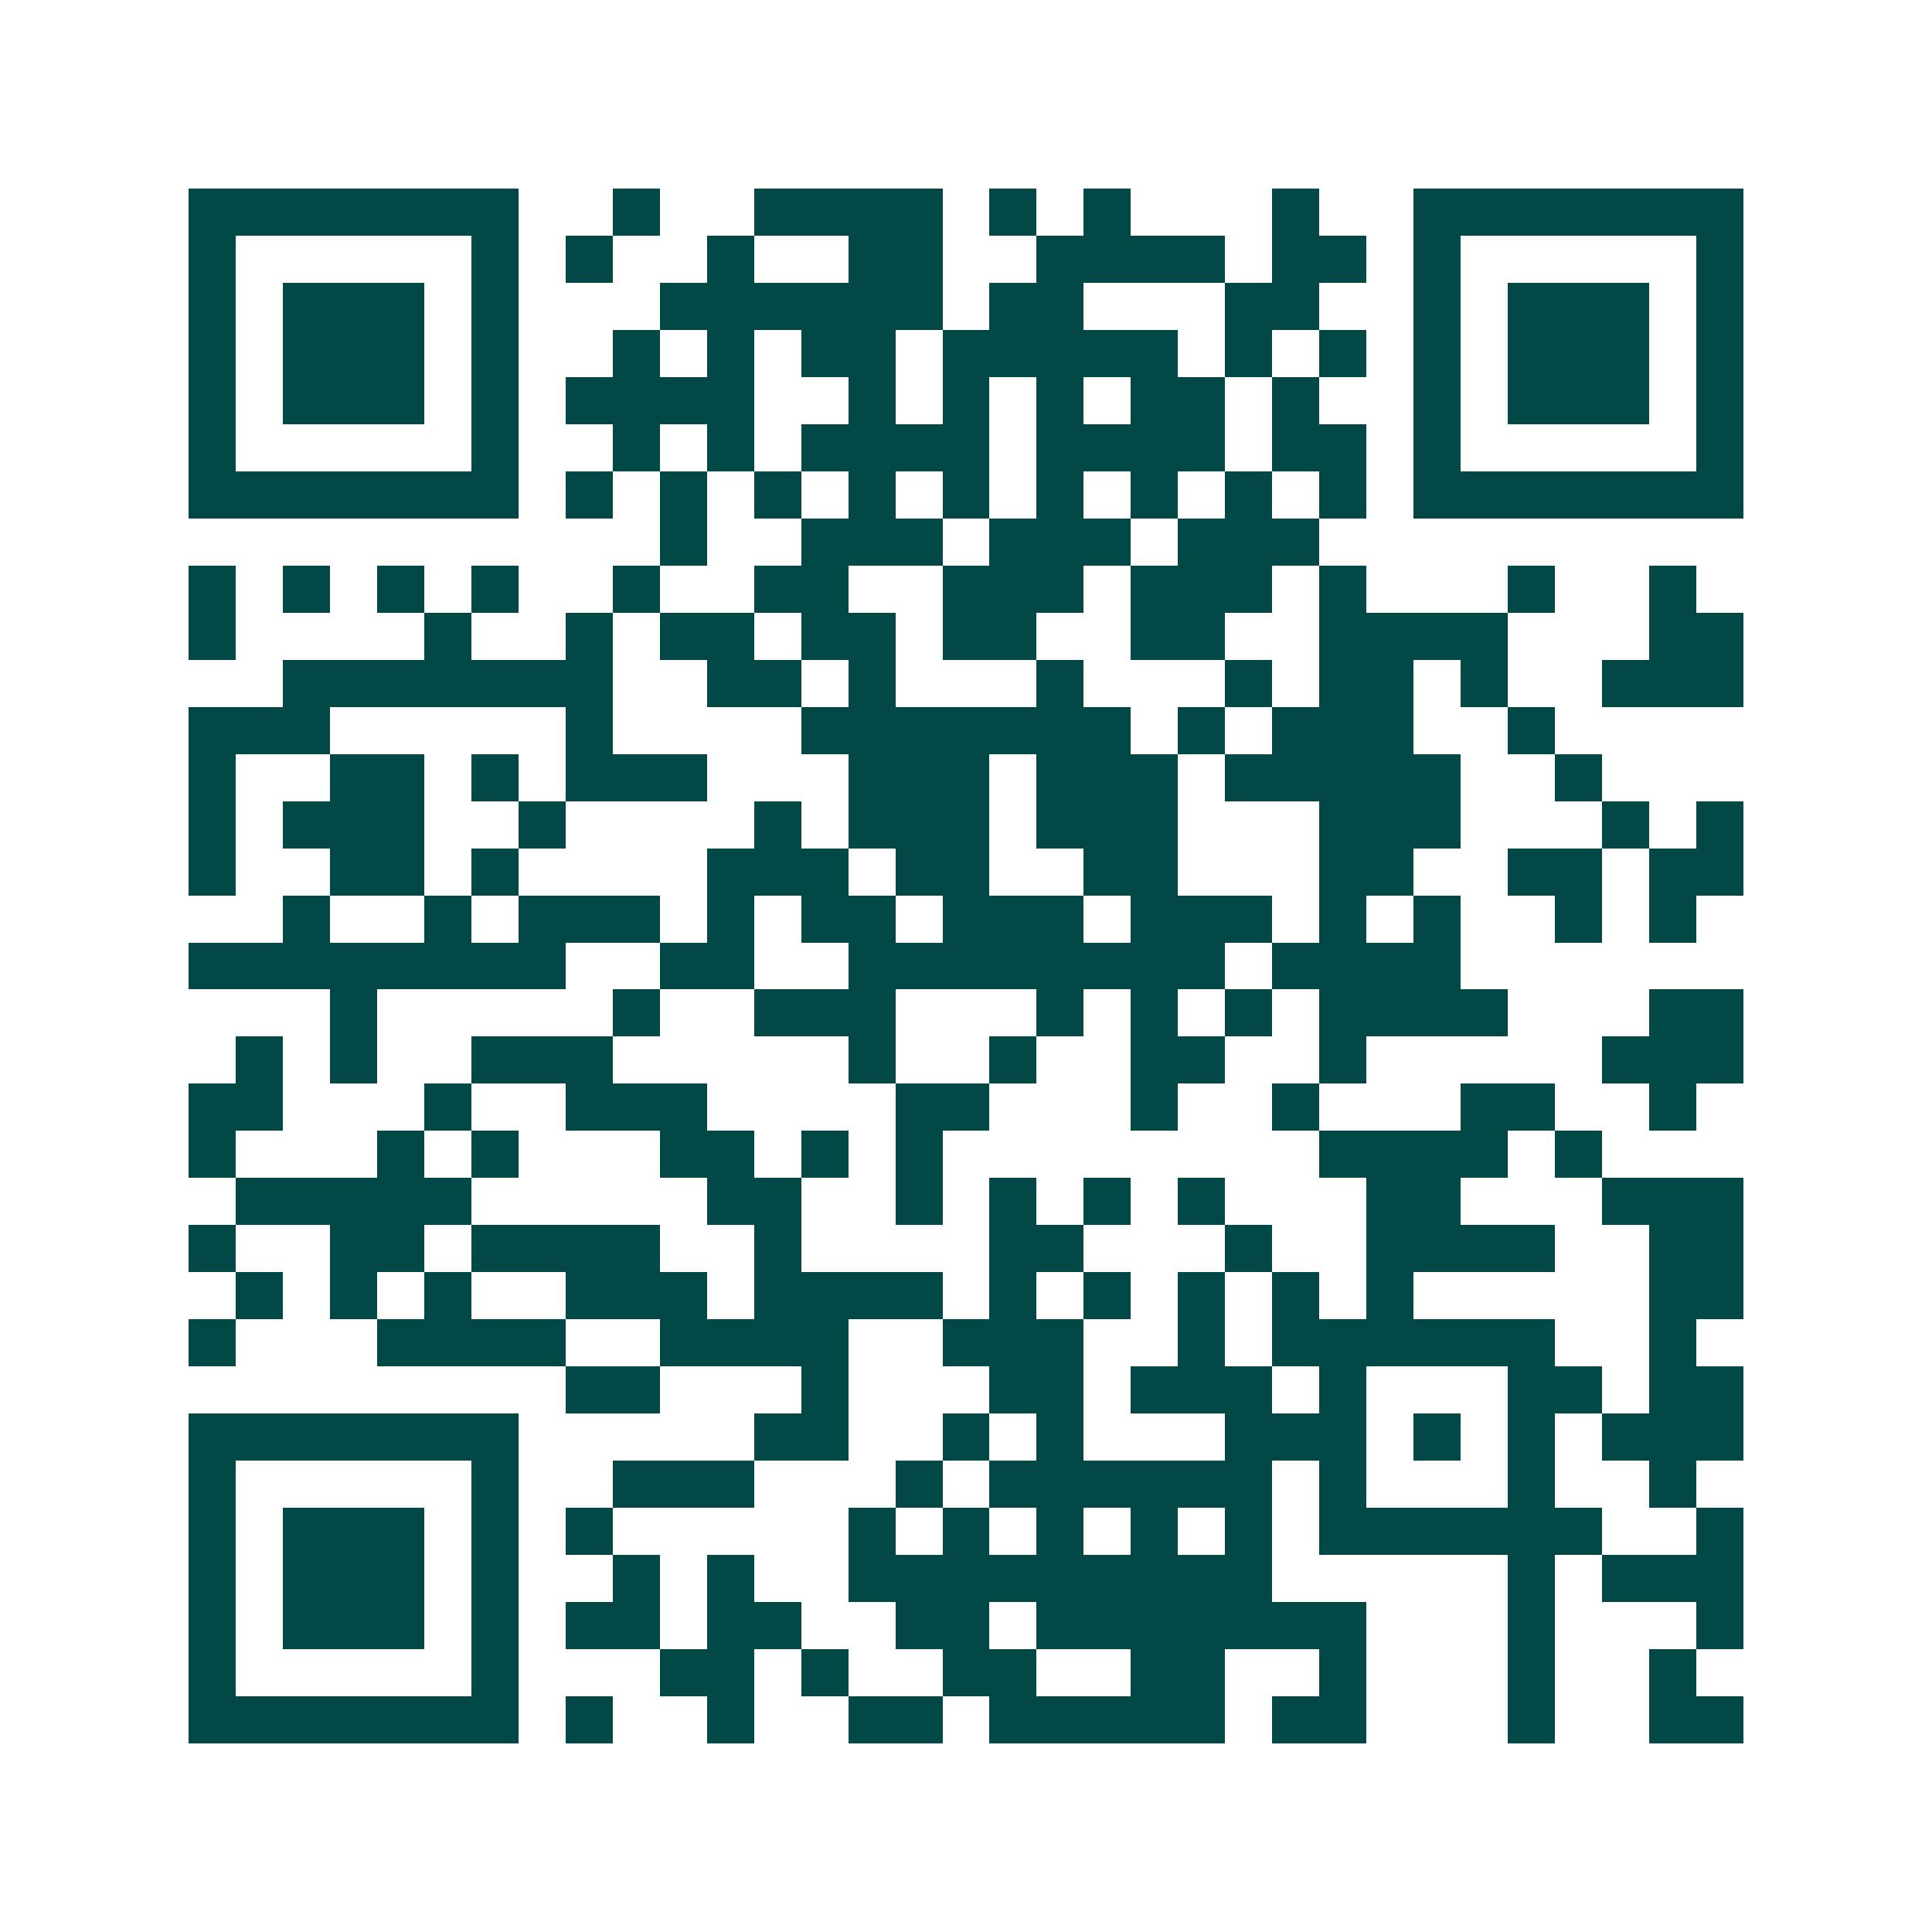 <svg xmlns="http://www.w3.org/2000/svg" width="200" height="200" viewBox="0 0 41 41" shape-rendering="crispEdges"><path fill="#ffffff" d="M0 0h41v41H0z"/><path stroke="#014847" d="M4 4.5h7m2 0h1m2 0h4m1 0h1m1 0h1m3 0h1m2 0h7M4 5.5h1m5 0h1m1 0h1m2 0h1m2 0h2m2 0h4m1 0h2m1 0h1m5 0h1M4 6.5h1m1 0h3m1 0h1m3 0h6m1 0h2m3 0h2m2 0h1m1 0h3m1 0h1M4 7.5h1m1 0h3m1 0h1m2 0h1m1 0h1m1 0h2m1 0h5m1 0h1m1 0h1m1 0h1m1 0h3m1 0h1M4 8.5h1m1 0h3m1 0h1m1 0h4m2 0h1m1 0h1m1 0h1m1 0h2m1 0h1m2 0h1m1 0h3m1 0h1M4 9.5h1m5 0h1m2 0h1m1 0h1m1 0h4m1 0h4m1 0h2m1 0h1m5 0h1M4 10.5h7m1 0h1m1 0h1m1 0h1m1 0h1m1 0h1m1 0h1m1 0h1m1 0h1m1 0h1m1 0h7M14 11.5h1m2 0h3m1 0h3m1 0h3M4 12.5h1m1 0h1m1 0h1m1 0h1m2 0h1m2 0h2m2 0h3m1 0h3m1 0h1m3 0h1m2 0h1M4 13.5h1m4 0h1m2 0h1m1 0h2m1 0h2m1 0h2m2 0h2m2 0h4m3 0h2M6 14.5h7m2 0h2m1 0h1m3 0h1m3 0h1m1 0h2m1 0h1m2 0h3M4 15.5h3m5 0h1m4 0h7m1 0h1m1 0h3m2 0h1M4 16.5h1m2 0h2m1 0h1m1 0h3m3 0h3m1 0h3m1 0h5m2 0h1M4 17.5h1m1 0h3m2 0h1m4 0h1m1 0h3m1 0h3m3 0h3m3 0h1m1 0h1M4 18.5h1m2 0h2m1 0h1m4 0h3m1 0h2m2 0h2m3 0h2m2 0h2m1 0h2M6 19.5h1m2 0h1m1 0h3m1 0h1m1 0h2m1 0h3m1 0h3m1 0h1m1 0h1m2 0h1m1 0h1M4 20.5h8m2 0h2m2 0h8m1 0h4M7 21.5h1m5 0h1m2 0h3m3 0h1m1 0h1m1 0h1m1 0h4m3 0h2M5 22.5h1m1 0h1m2 0h3m5 0h1m2 0h1m2 0h2m2 0h1m5 0h3M4 23.5h2m3 0h1m2 0h3m4 0h2m3 0h1m2 0h1m3 0h2m2 0h1M4 24.5h1m3 0h1m1 0h1m3 0h2m1 0h1m1 0h1m8 0h4m1 0h1M5 25.5h5m5 0h2m2 0h1m1 0h1m1 0h1m1 0h1m3 0h2m3 0h3M4 26.5h1m2 0h2m1 0h4m2 0h1m4 0h2m3 0h1m2 0h4m2 0h2M5 27.5h1m1 0h1m1 0h1m2 0h3m1 0h4m1 0h1m1 0h1m1 0h1m1 0h1m1 0h1m5 0h2M4 28.5h1m3 0h4m2 0h4m2 0h3m2 0h1m1 0h6m2 0h1M12 29.5h2m3 0h1m3 0h2m1 0h3m1 0h1m3 0h2m1 0h2M4 30.5h7m5 0h2m2 0h1m1 0h1m3 0h3m1 0h1m1 0h1m1 0h3M4 31.5h1m5 0h1m2 0h3m3 0h1m1 0h6m1 0h1m3 0h1m2 0h1M4 32.5h1m1 0h3m1 0h1m1 0h1m5 0h1m1 0h1m1 0h1m1 0h1m1 0h1m1 0h6m2 0h1M4 33.5h1m1 0h3m1 0h1m2 0h1m1 0h1m2 0h9m5 0h1m1 0h3M4 34.5h1m1 0h3m1 0h1m1 0h2m1 0h2m2 0h2m1 0h7m3 0h1m3 0h1M4 35.5h1m5 0h1m3 0h2m1 0h1m2 0h2m2 0h2m2 0h1m3 0h1m2 0h1M4 36.5h7m1 0h1m2 0h1m2 0h2m1 0h5m1 0h2m3 0h1m2 0h2"/></svg>
